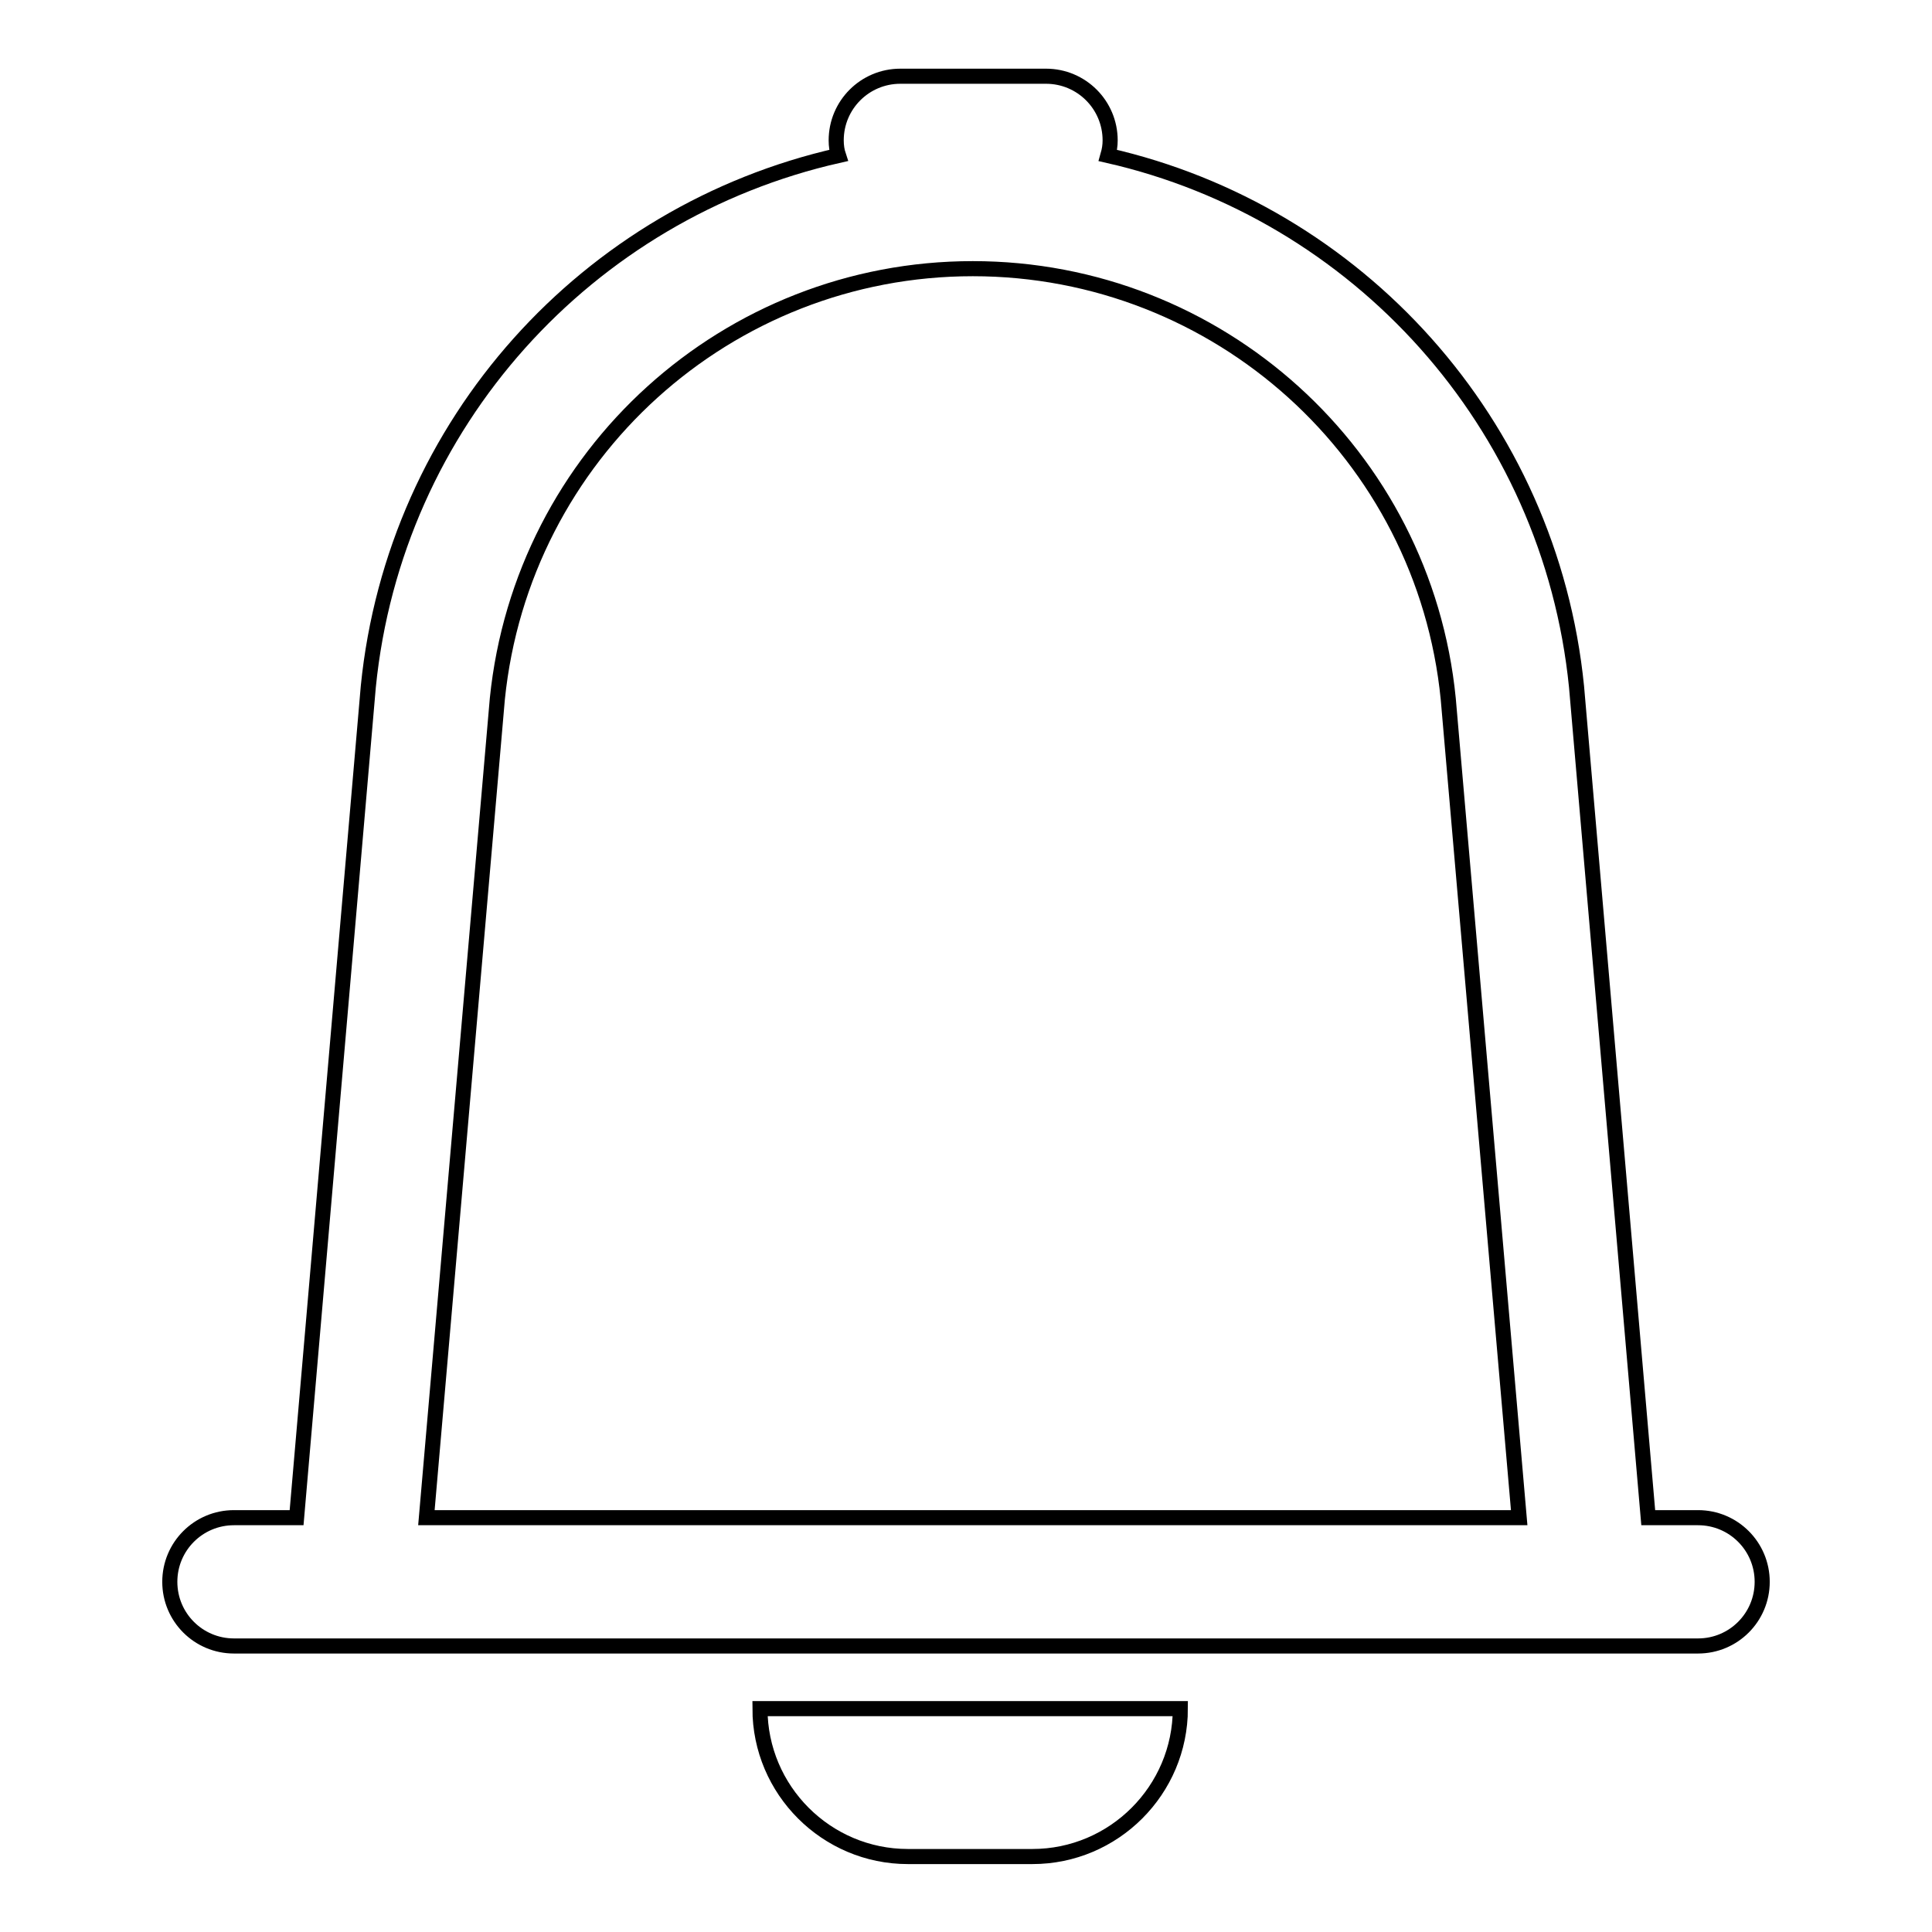 <?xml version="1.0" encoding="utf-8"?>
<!-- Svg Vector Icons : http://www.onlinewebfonts.com/icon -->
<!DOCTYPE svg PUBLIC "-//W3C//DTD SVG 1.1//EN" "http://www.w3.org/Graphics/SVG/1.1/DTD/svg11.dtd">
<svg version="1.1" xmlns="http://www.w3.org/2000/svg" xmlns:xlink="http://www.w3.org/1999/xlink" x="0px" y="0px" viewBox="0 0 256 256" enable-background="new 0 0 256 256" xml:space="preserve">
<g> <path stroke-width="2" fill-opacity="0" stroke="#000000"  d="M225,201.1h-6.6L208.9,91c-3.5-35-29.1-62.9-62.1-70.4c0.2-0.7,0.3-1.3,0.3-2c0-4.7-3.8-8.5-8.5-8.5h-19.3 c-4.7,0-8.5,3.8-8.5,8.5c0,0.7,0.1,1.4,0.3,2C77.9,28.1,52.3,56,48.8,91l-9.5,110.1H31c-4.7,0-8.5,3.8-8.5,8.5 c0,4.7,3.8,8.5,8.5,8.5H225c4.7,0,8.5-3.8,8.5-8.5C233.5,204.9,229.7,201.1,225,201.1z M56.5,201.1l9.4-108.5 c3.3-32.4,30.5-57,63-57c32.5,0,59.8,24.6,63,57l9.4,108.5H56.5z M120.3,246h16.5c10.8,0,19.6-8.8,19.6-19.6h-55.7 C100.7,237.2,109.5,246,120.3,246z"/></g>
</svg>